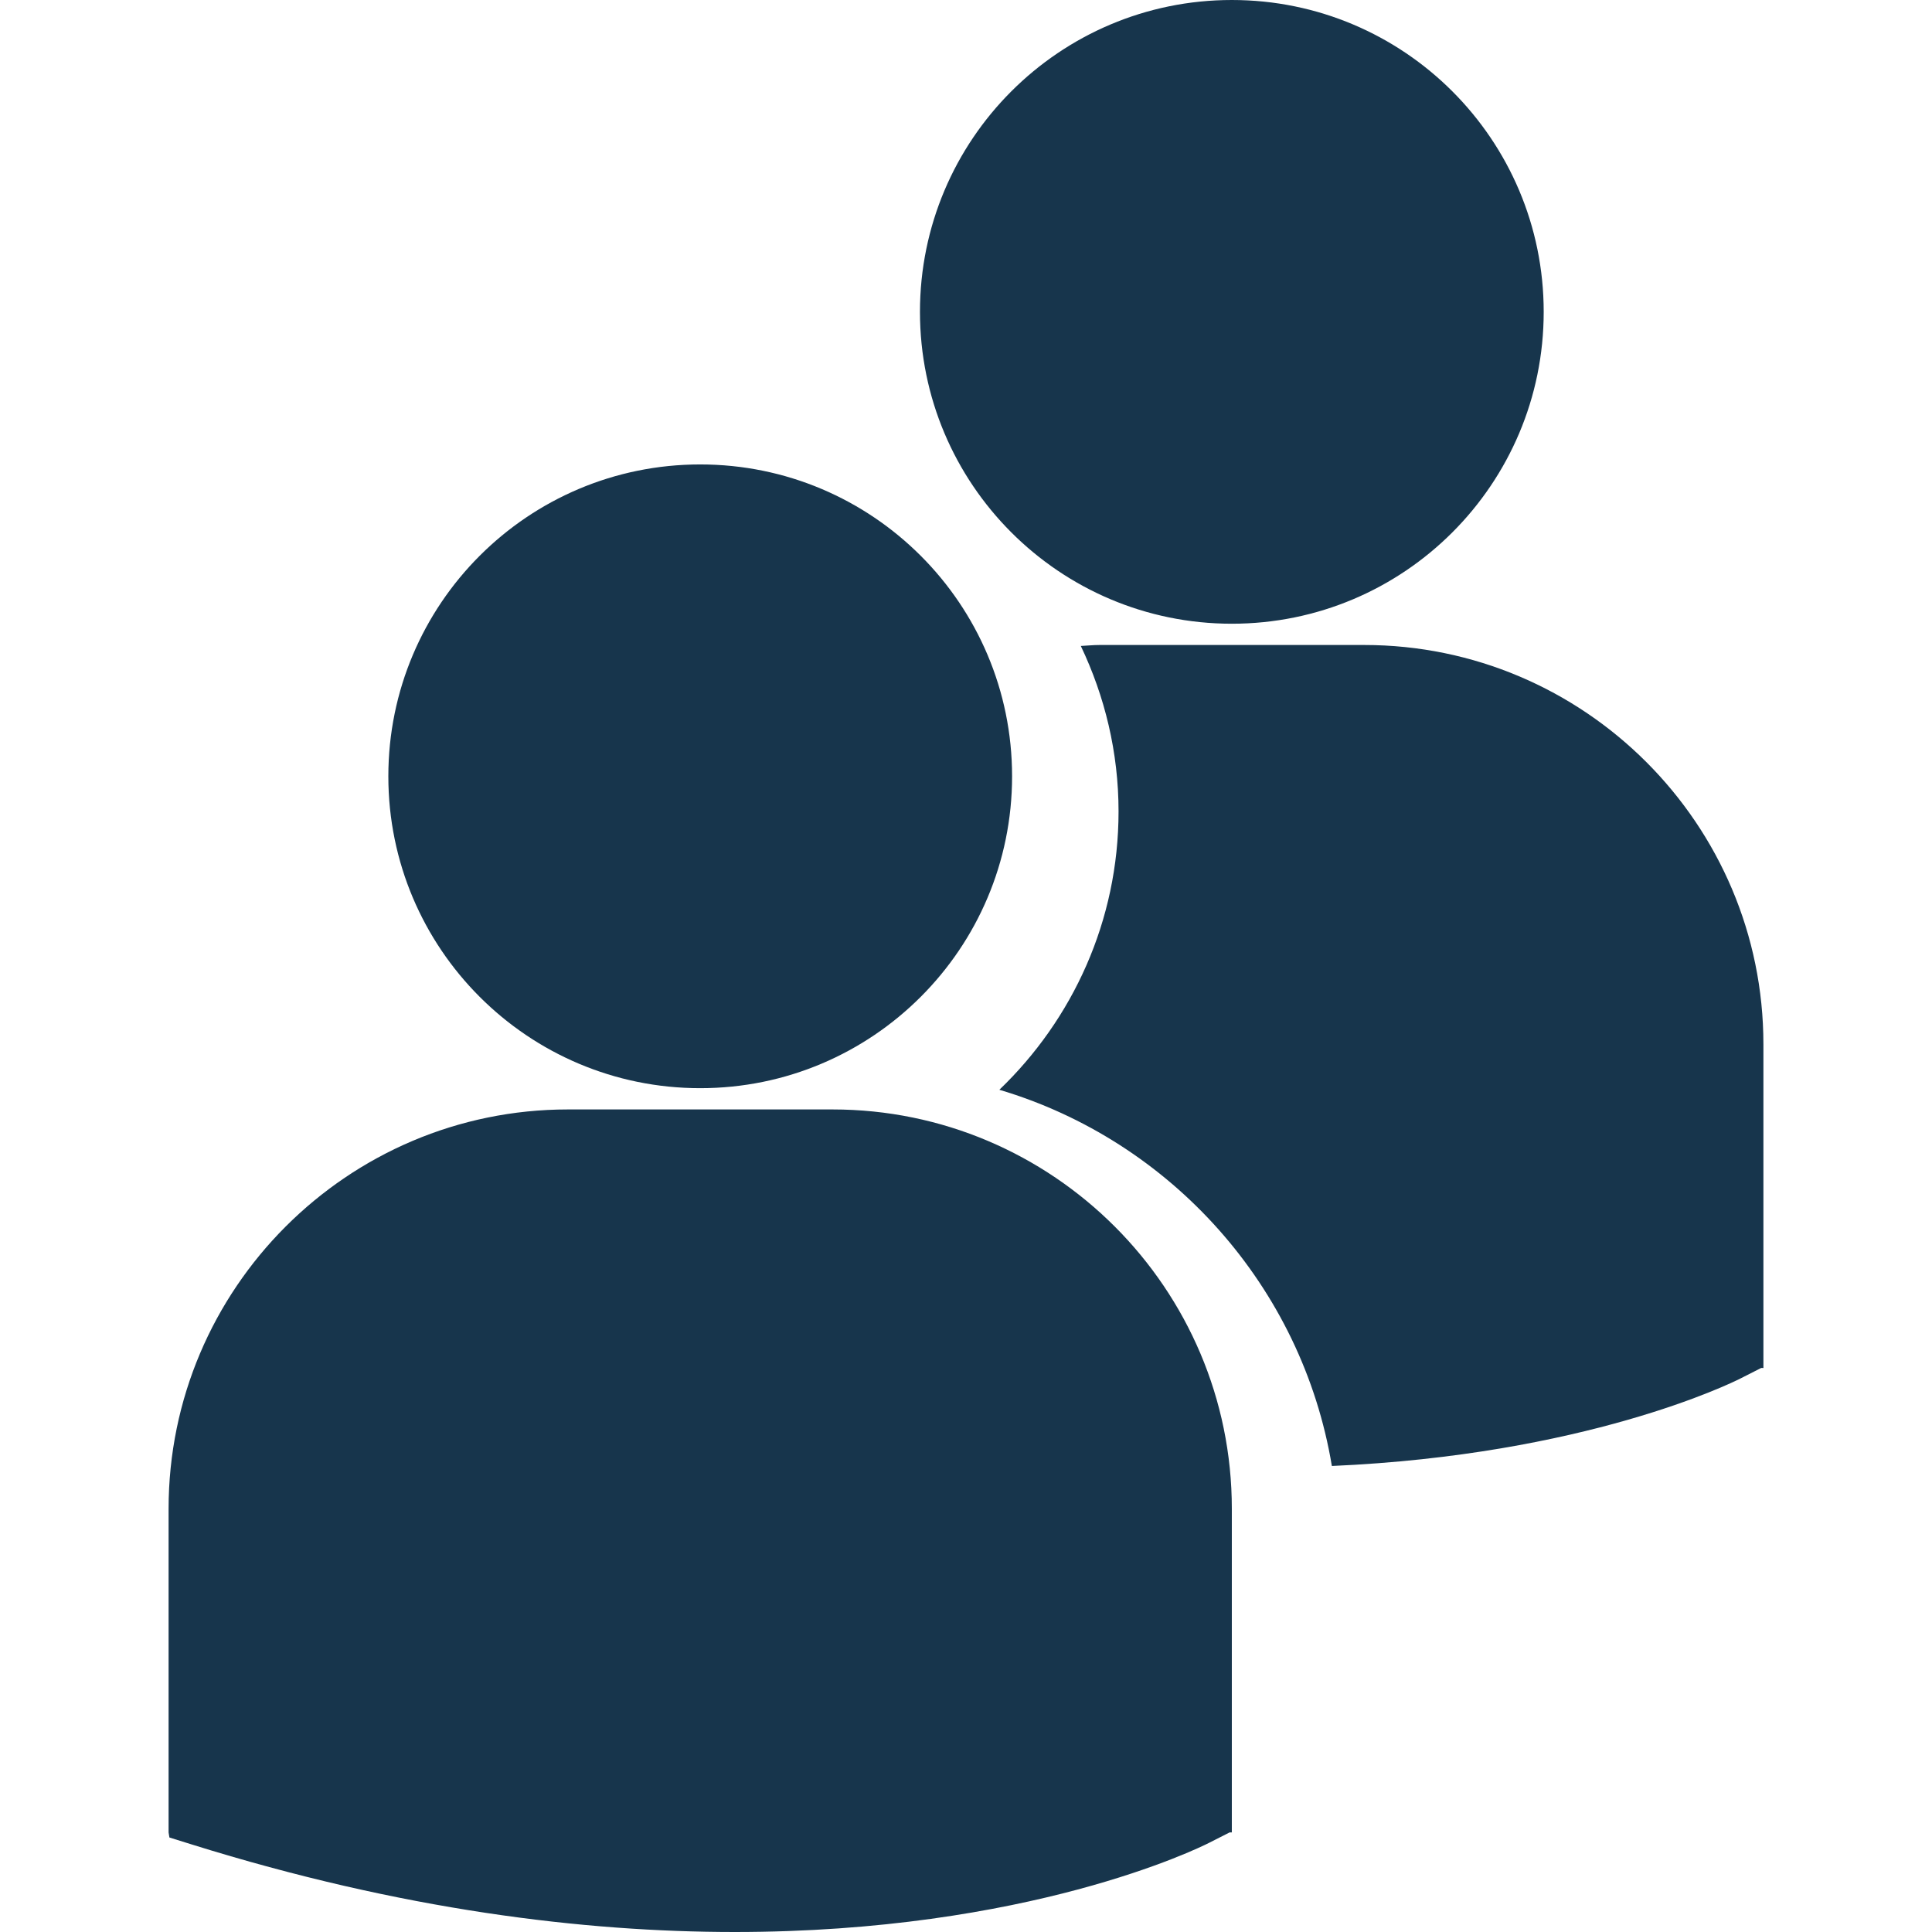 <svg xmlns="http://www.w3.org/2000/svg" version="1.1" xmlns:xlink="http://www.w3.org/1999/xlink" width="512" height="512" x="0" y="0" viewBox="0 0 549.907 549.908" style="enable-background:new 0 0 512 512" xml:space="preserve" class=""><g><path d="M110.534 220.962c0-49.027 39.741-88.768 88.768-88.768s88.768 39.741 88.768 88.768c0 49.026-39.741 88.768-88.768 88.768s-88.768-39.741-88.768-88.768zm126.434 94.821h-75.327c-62.668 0-113.655 50.986-113.655 113.646v92.143l.236 1.437 6.36 1.985c59.796 18.679 111.764 24.914 154.531 24.914 83.531 0 131.94-23.82 134.938-25.333l5.94-3.015.626.006v-92.137c0-62.66-50.986-113.646-113.649-113.646zm113.649-138.25c49.024 0 88.768-39.741 88.768-88.768C439.385 39.741 399.642 0 350.617 0c-49.023 0-88.768 39.741-88.768 88.765.001 49.027 39.745 88.768 88.768 88.768zm37.663 6.052h-75.326c-1.797 0-3.547.189-5.32.275 6.81 14.295 10.74 30.225 10.74 47.094 0 31.129-13.057 59.205-33.922 79.23 48.823 14.523 86.144 55.986 94.638 107.08 71.999-3.145 113.504-23.49 116.265-24.885l5.94-3.015.626.012v-92.137c.012-62.664-50.975-113.654-113.641-113.654z" fill="#17354c" opacity="1" data-original="#000000" class=""></path></g></svg>